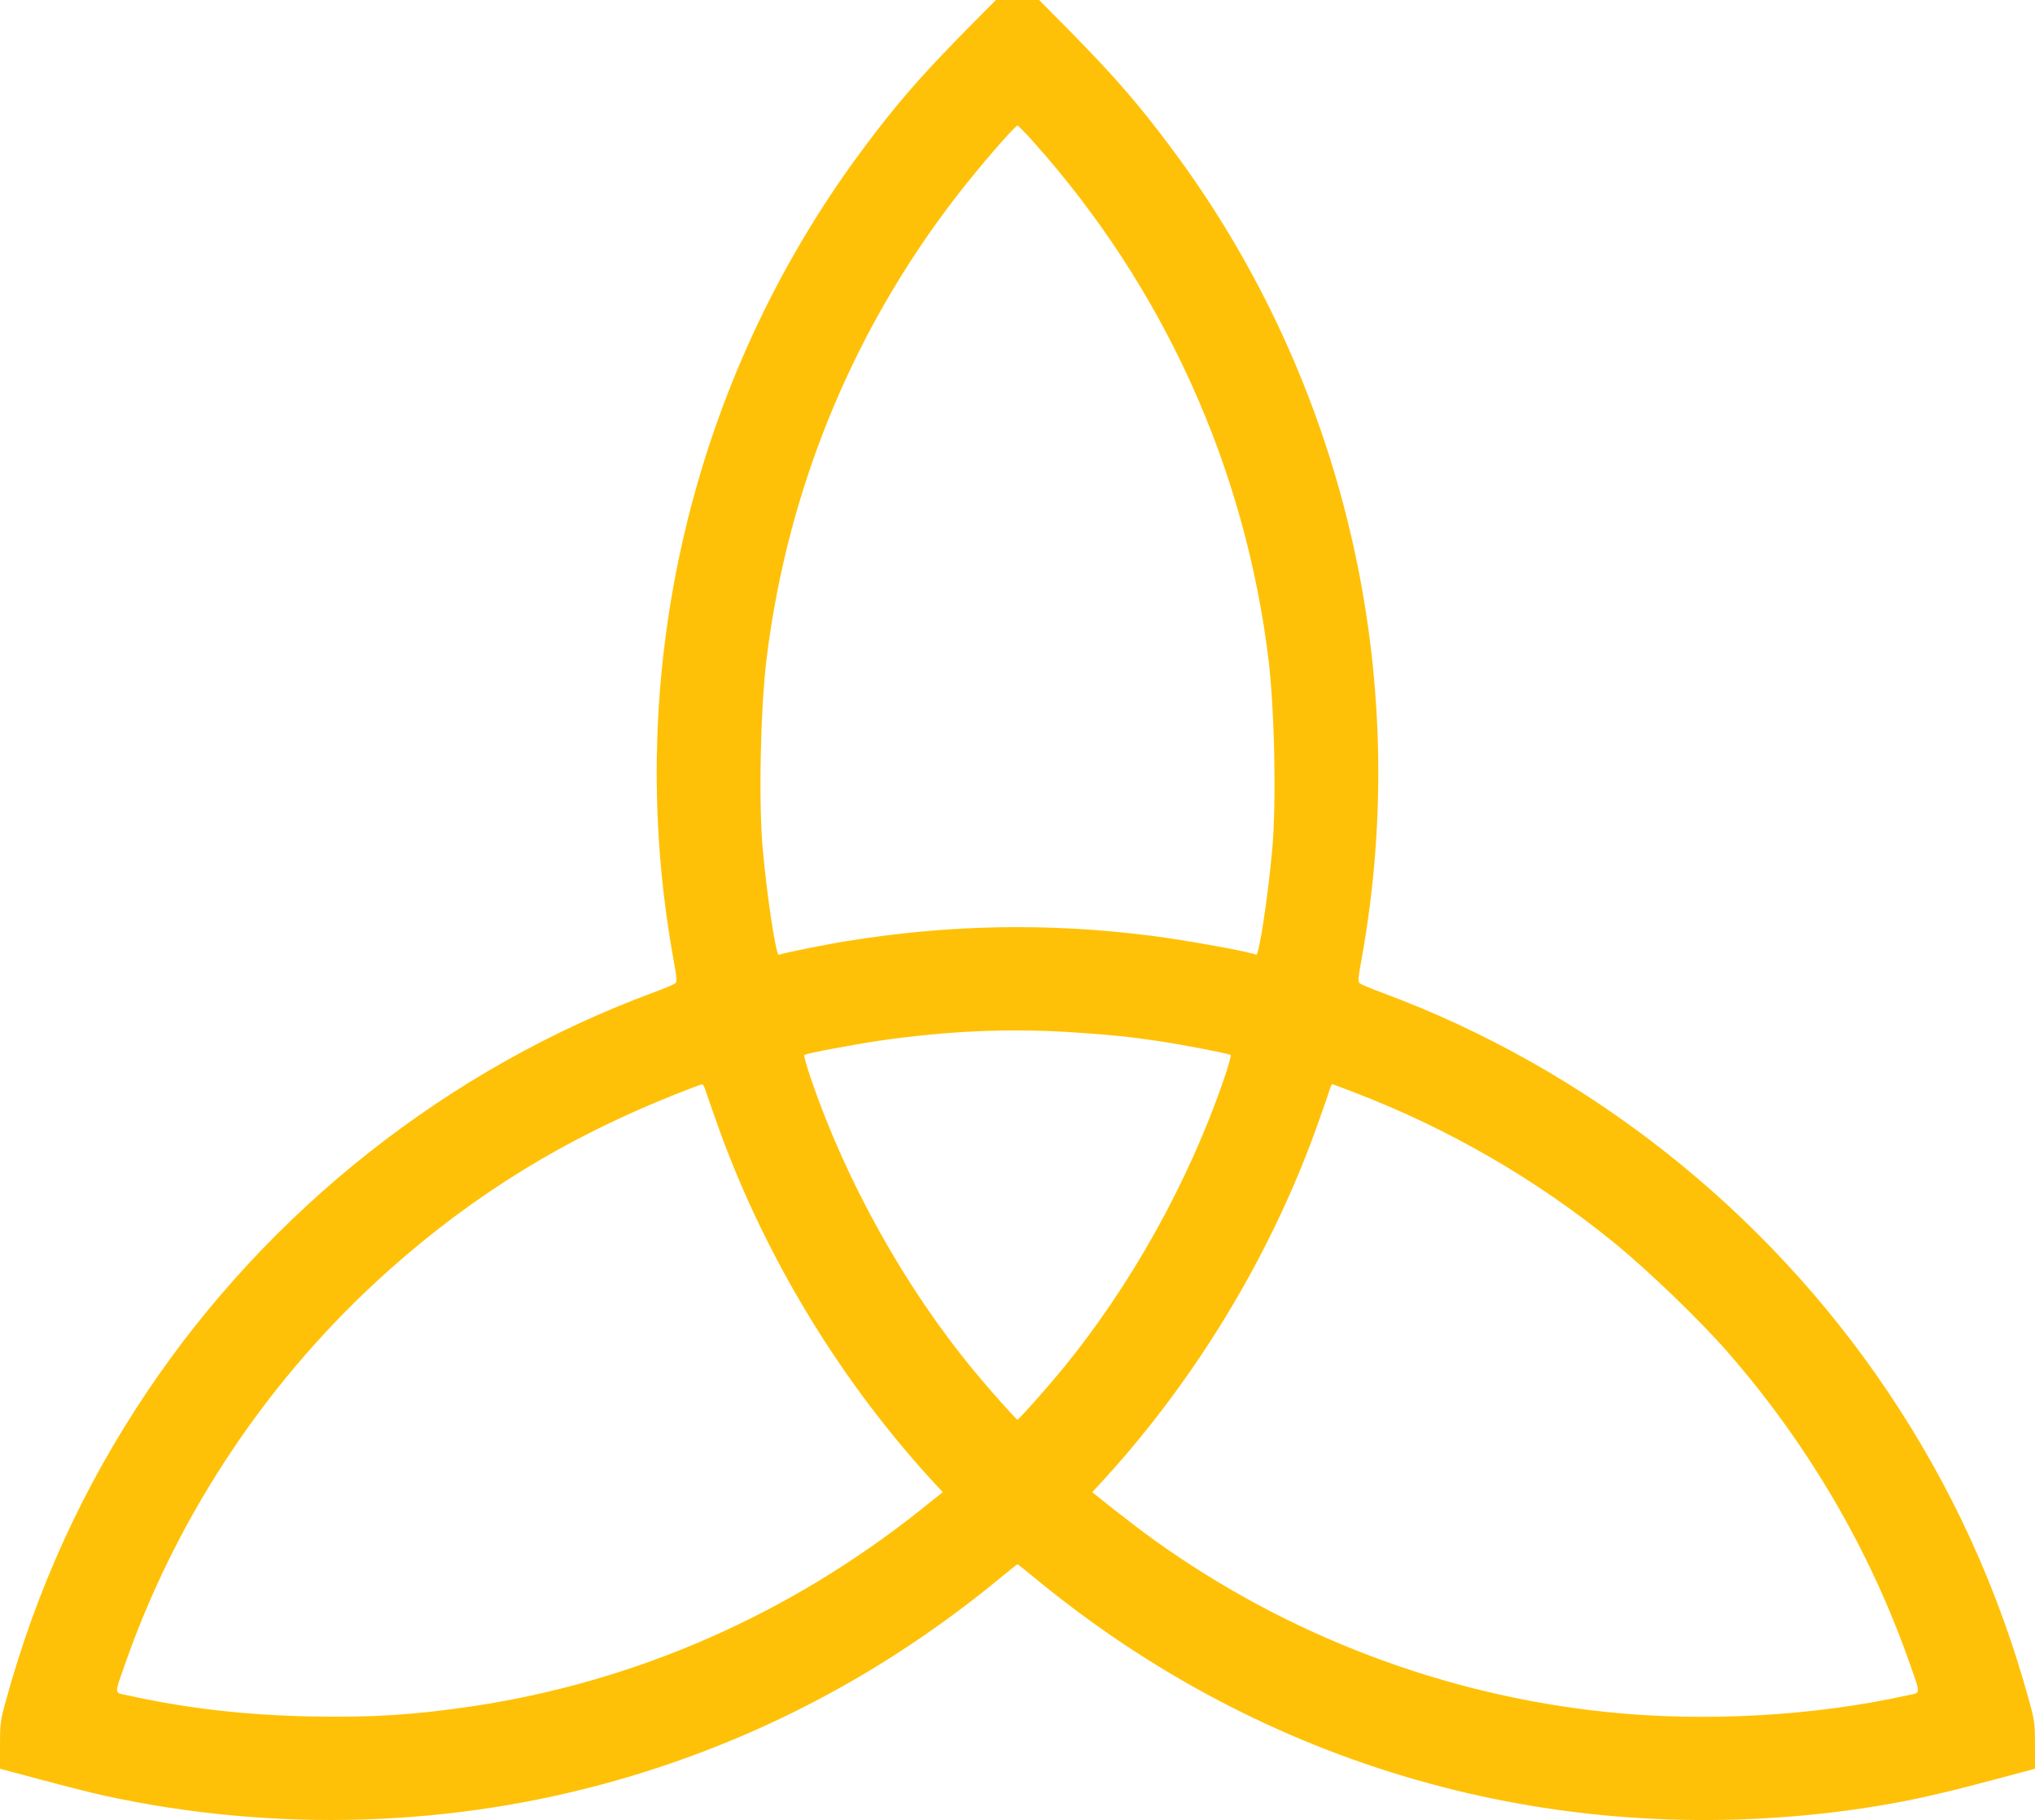 <?xml version="1.0" standalone="no"?>
<!DOCTYPE svg PUBLIC "-//W3C//DTD SVG 20010904//EN"
 "http://www.w3.org/TR/2001/REC-SVG-20010904/DTD/svg10.dtd">
<svg version="1.0" xmlns="http://www.w3.org/2000/svg"
 width="1280pt" height="1145pt" viewBox="0 0 1280 1145"
 preserveAspectRatio="xMidYMid meet">
<g transform="translate(0,1145) scale(0.1,-0.1)"
fill="#ffc107" stroke="none">
<path d="M6069 11253 c-283 -288 -436 -464 -646 -747 -1080 -1453 -1511 -3302
-1187 -5090 21 -115 23 -141 12 -151 -7 -6 -71 -34 -143 -60 -1284 -476 -2409
-1363 -3178 -2507 -405 -602 -698 -1246 -892 -1953 -33 -121 -35 -140 -35
-275 l0 -146 267 -71 c148 -40 320 -83 383 -97 1083 -236 2206 -201 3256 103
871 252 1667 674 2379 1260 61 50 112 91 115 91 3 0 55 -41 115 -91 1437
-1184 3246 -1702 5093 -1459 302 40 539 89 925 193 l267 71 0 146 c0 135 -2
154 -35 275 -194 707 -487 1351 -892 1953 -769 1144 -1894 2031 -3178 2507
-71 26 -136 54 -143 60 -11 10 -9 36 12 151 324 1788 -107 3637 -1187 5090
-210 283 -363 459 -646 747 l-195 197 -136 0 -136 0 -195 -197z m431 -695
c818 -915 1331 -2045 1479 -3258 38 -316 50 -904 23 -1195 -28 -309 -84 -671
-101 -661 -26 17 -448 93 -661 120 -645 82 -1268 71 -1915 -34 -127 -20 -414
-78 -426 -86 -17 -10 -73 352 -101 661 -27 291 -15 879 23 1195 135 1108 572
2144 1270 3010 134 166 296 350 309 350 5 0 50 -46 100 -102z m270 -5603 c236
-16 329 -26 526 -55 134 -20 431 -77 445 -86 4 -2 -14 -69 -41 -147 -222 -651
-591 -1312 -1024 -1837 -103 -125 -268 -310 -276 -310 -8 0 -173 185 -276 310
-433 525 -802 1186 -1024 1837 -27 78 -45 145 -41 147 17 11 323 68 481 91
436 62 823 78 1230 50z m-2331 -367 c7 -24 45 -131 83 -238 296 -821 780
-1613 1379 -2255 l29 -31 -135 -108 c-832 -663 -1797 -1086 -2830 -1240 -369
-54 -625 -70 -1005 -63 -417 8 -788 51 -1158 133 -87 19 -86 -5 -6 223 332
936 905 1786 1649 2450 543 484 1122 838 1815 1112 80 32 150 58 156 58 6 1
16 -18 23 -41z m4086 -12 c592 -228 1142 -547 1630 -945 217 -177 537 -486
712 -686 502 -576 887 -1232 1137 -1936 80 -228 81 -204 -6 -223 -590 -131
-1279 -169 -1893 -105 -1021 106 -2005 480 -2840 1078 -69 49 -185 138 -260
197 l-135 108 29 31 c599 642 1083 1434 1379 2255 38 107 76 214 83 238 7 23
15 42 18 42 4 0 69 -24 146 -54z"/>
</g>
</svg>
